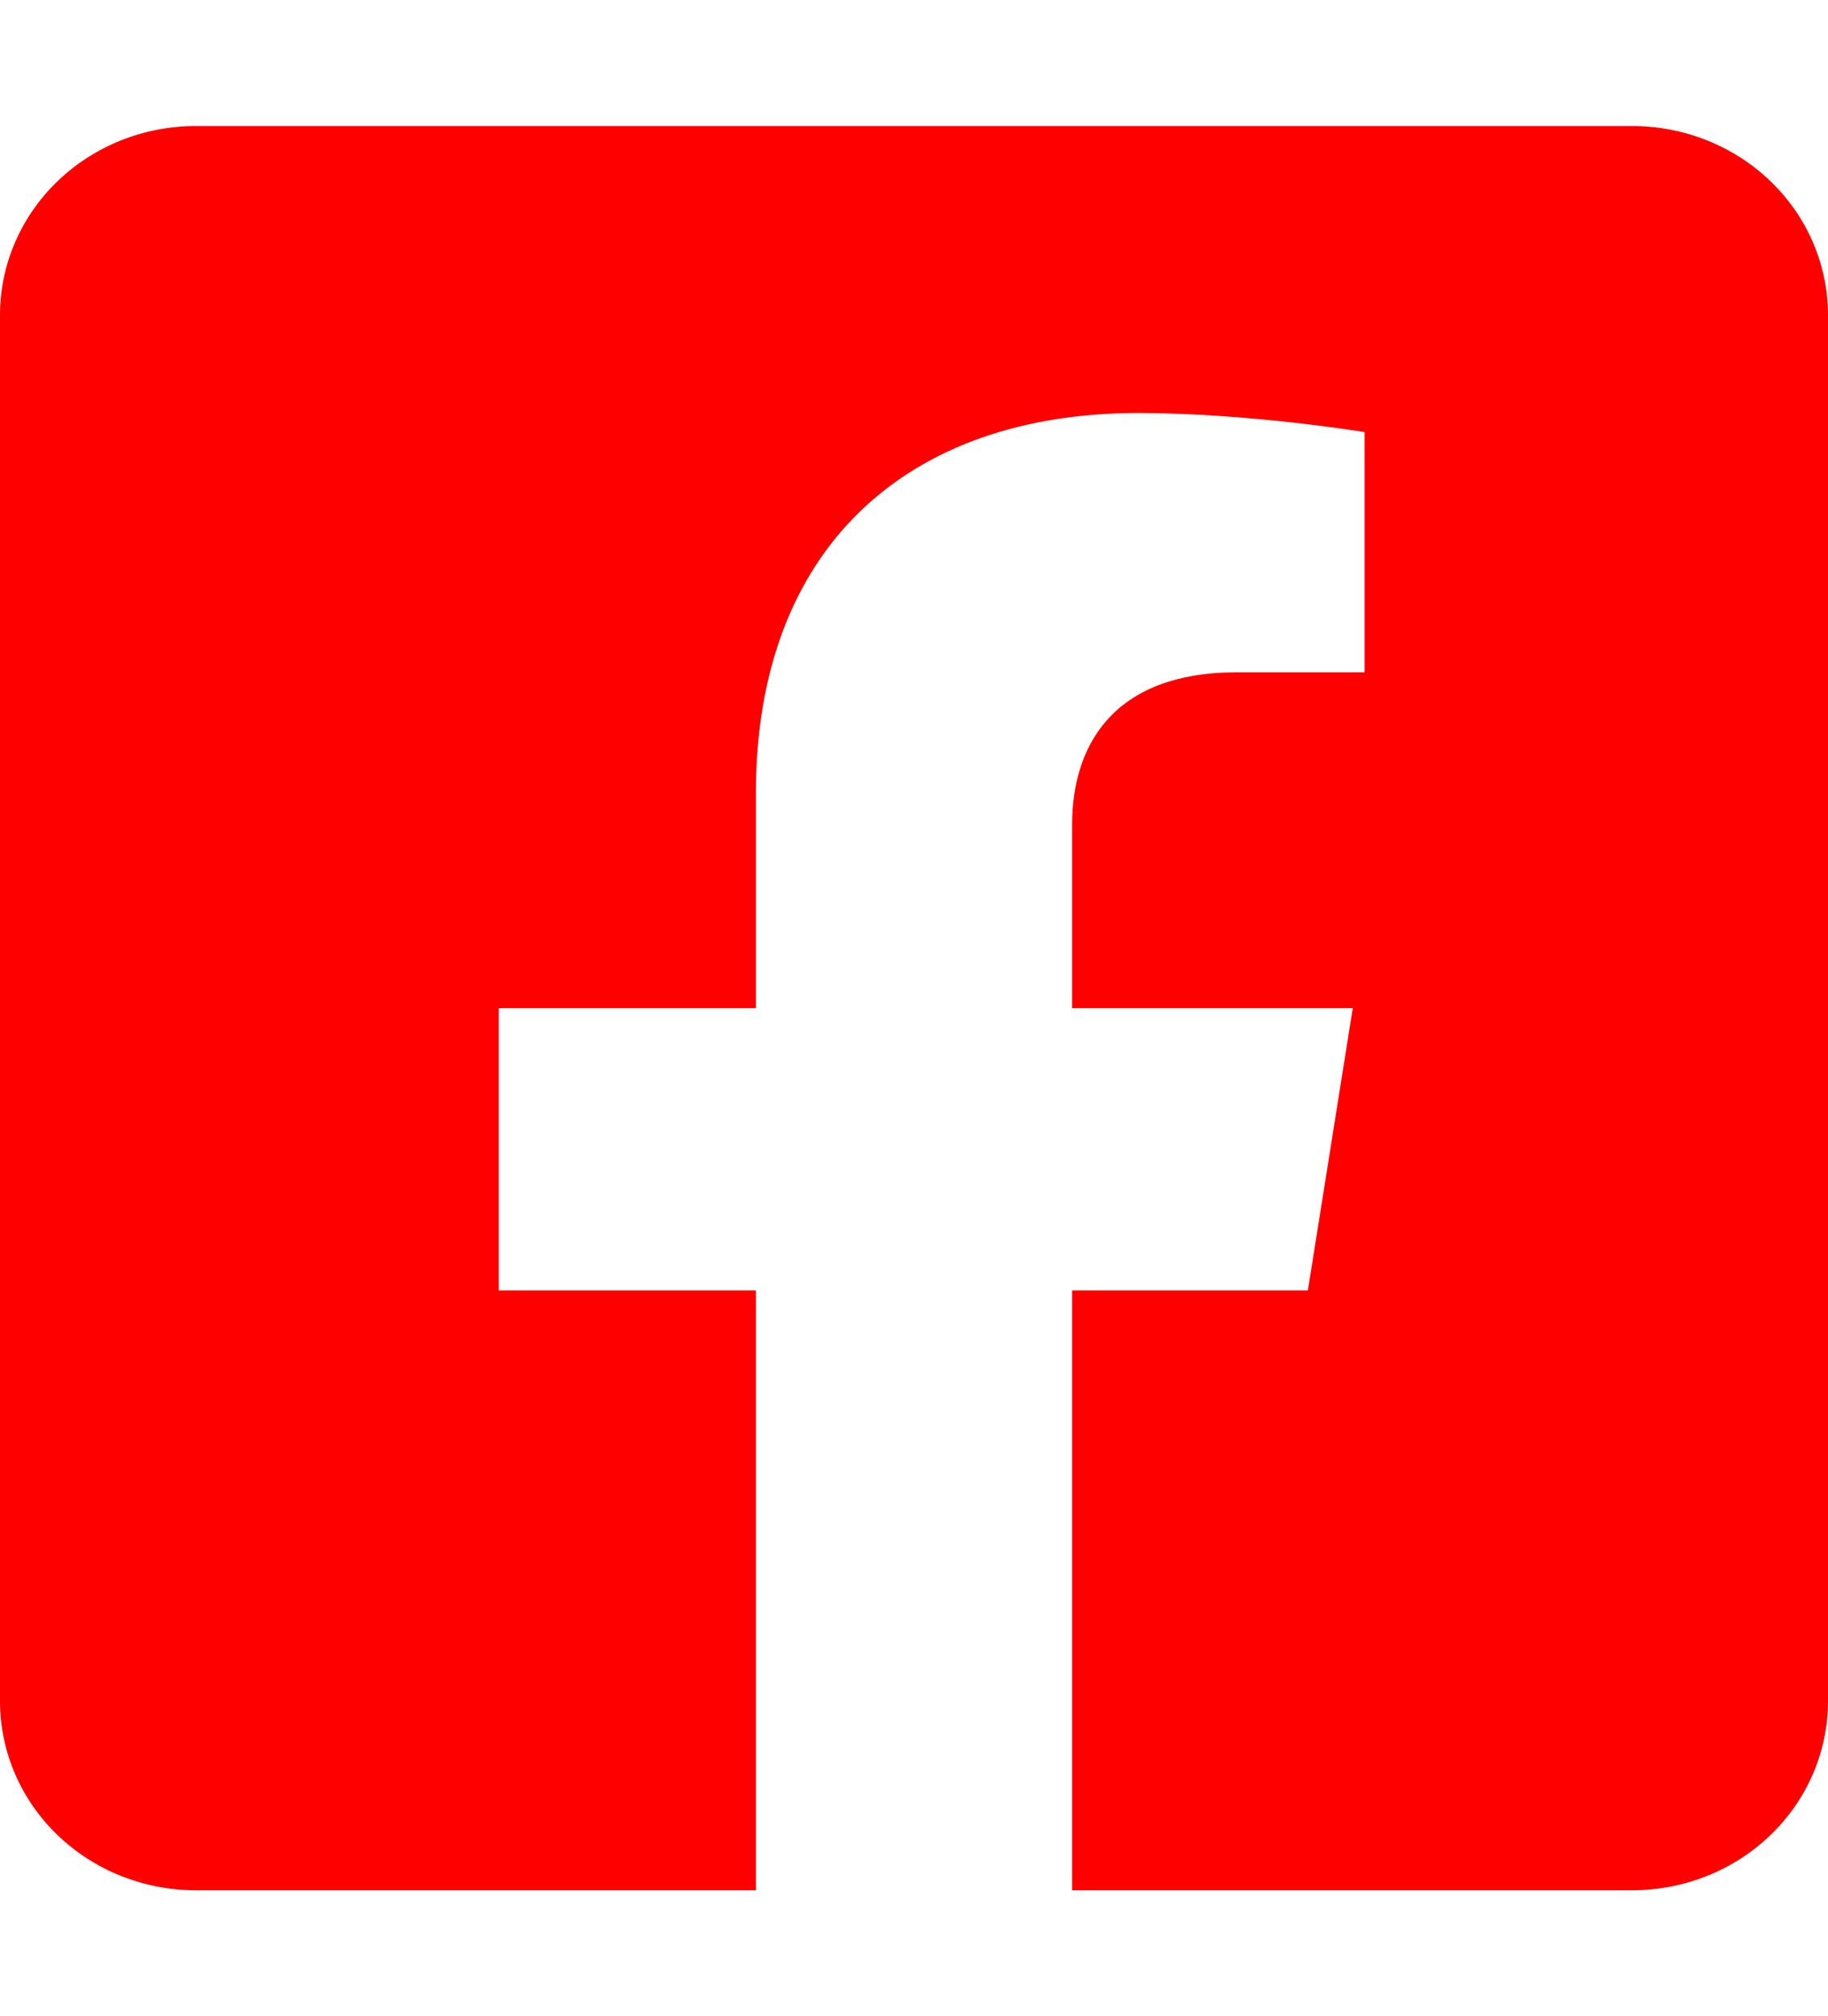 <svg width="39" height="43" viewBox="0 0 39 43" fill="none" xmlns="http://www.w3.org/2000/svg">
<g clip-path="url(#clip0)">
<path d="M34.821 2.688H4.179C3.07 2.688 2.008 3.112 1.224 3.868C0.44 4.624 0 5.65 0 6.719L0 36.281C0 37.35 0.44 38.376 1.224 39.132C2.008 39.888 3.07 40.312 4.179 40.312H16.127V27.521H10.642V21.5H16.127V16.911C16.127 11.691 19.348 8.808 24.281 8.808C26.644 8.808 29.114 9.215 29.114 9.215V14.338H26.392C23.71 14.338 22.873 15.944 22.873 17.59V21.5H28.861L27.903 27.521H22.873V40.312H34.821C35.93 40.312 36.992 39.888 37.776 39.132C38.56 38.376 39 37.35 39 36.281V6.719C39 5.65 38.56 4.624 37.776 3.868C36.992 3.112 35.93 2.688 34.821 2.688Z" fill="#FF0000"/>
</g>
<defs>
<clipPath id="clip0">
<rect width="39" height="43" fill="white"/>
</clipPath>
</defs>
</svg>
